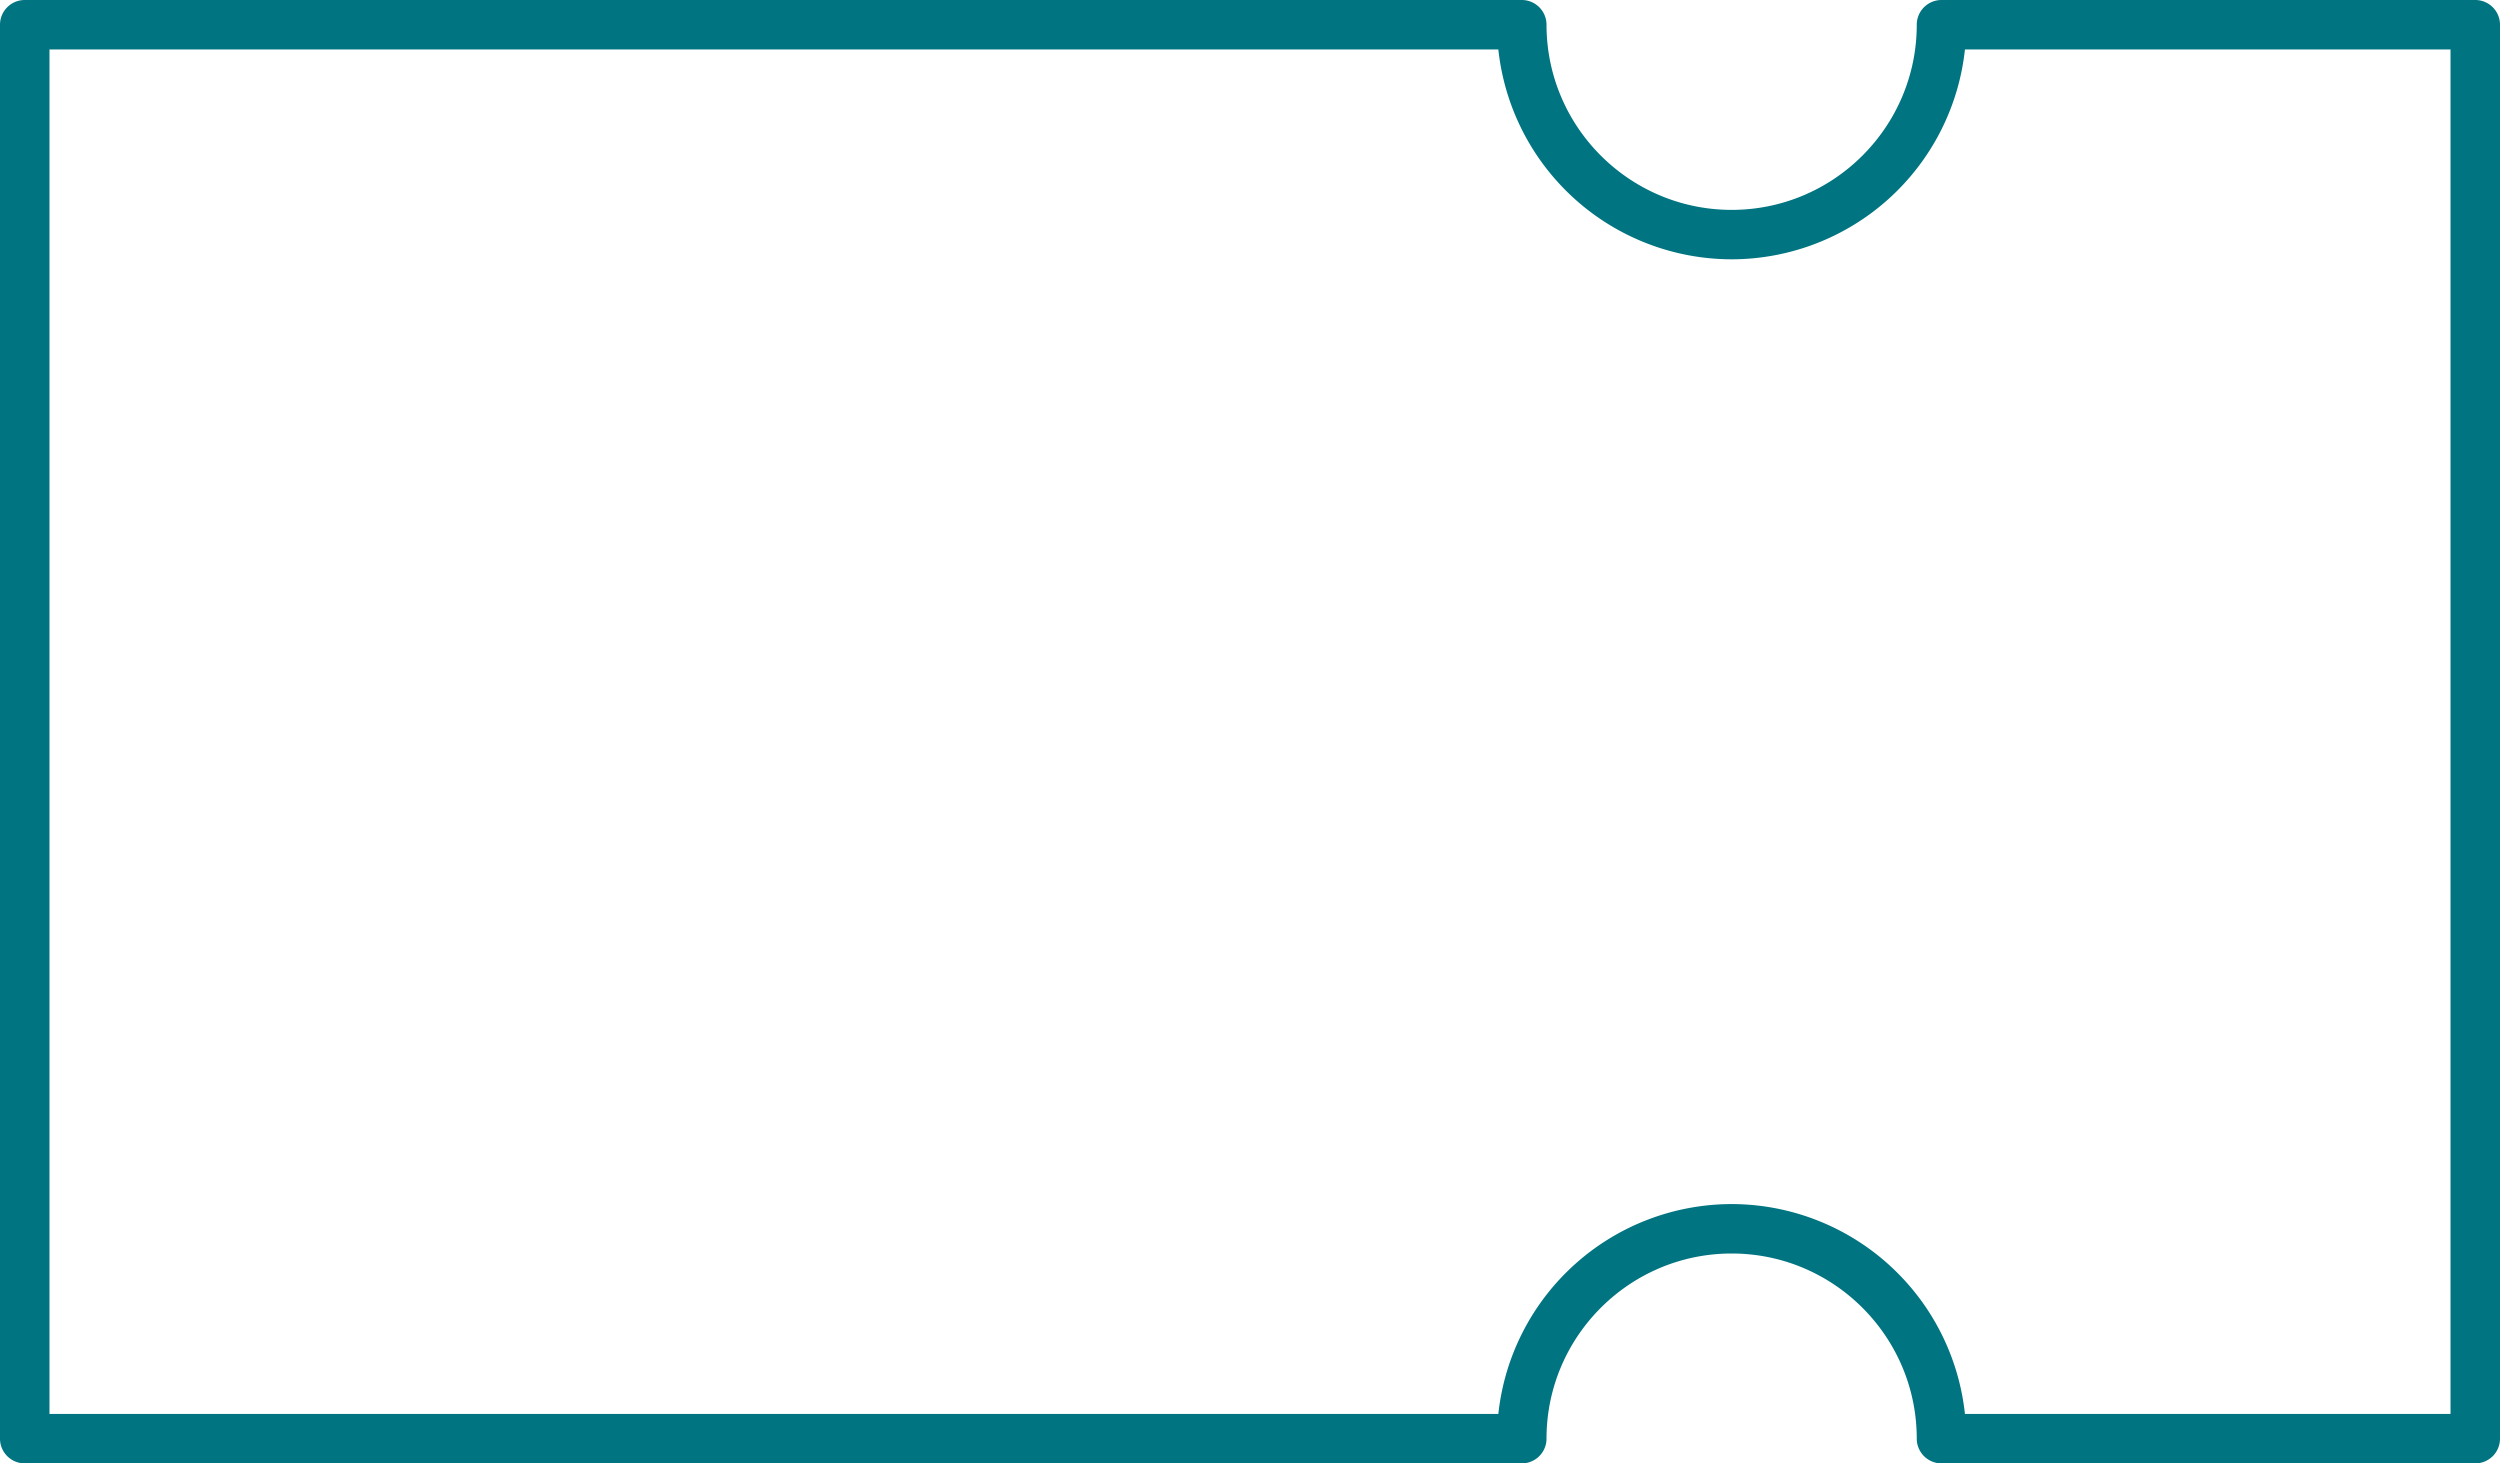<svg xmlns="http://www.w3.org/2000/svg" width="53.863" height="31.529"><path d="M53.33 0h-11.5a.533.533 0 0 0-.533.533c0 2.2-1.79 3.989-3.988 3.989-2.2 0-3.989-1.79-3.989-3.989A.533.533 0 0 0 32.787 0H.533A.533.533 0 0 0 0 .533v30.463c0 .294.239.533.533.533h32.254a.533.533 0 0 0 .533-.533c0-2.2 1.79-3.989 3.989-3.989s3.988 1.79 3.988 3.989c0 .294.239.533.533.533h11.5a.533.533 0 0 0 .533-.533V.533A.533.533 0 0 0 53.33 0m-.533 30.463H42.335a5.062 5.062 0 0 0-5.026-4.521 5.062 5.062 0 0 0-5.027 4.521H1.066V1.066h31.216a5.062 5.062 0 0 0 5.027 4.521 5.062 5.062 0 0 0 5.026-4.521h10.462v29.397Z" fill="#007480" fill-rule="evenodd" data-name="Pfad 550"/></svg>